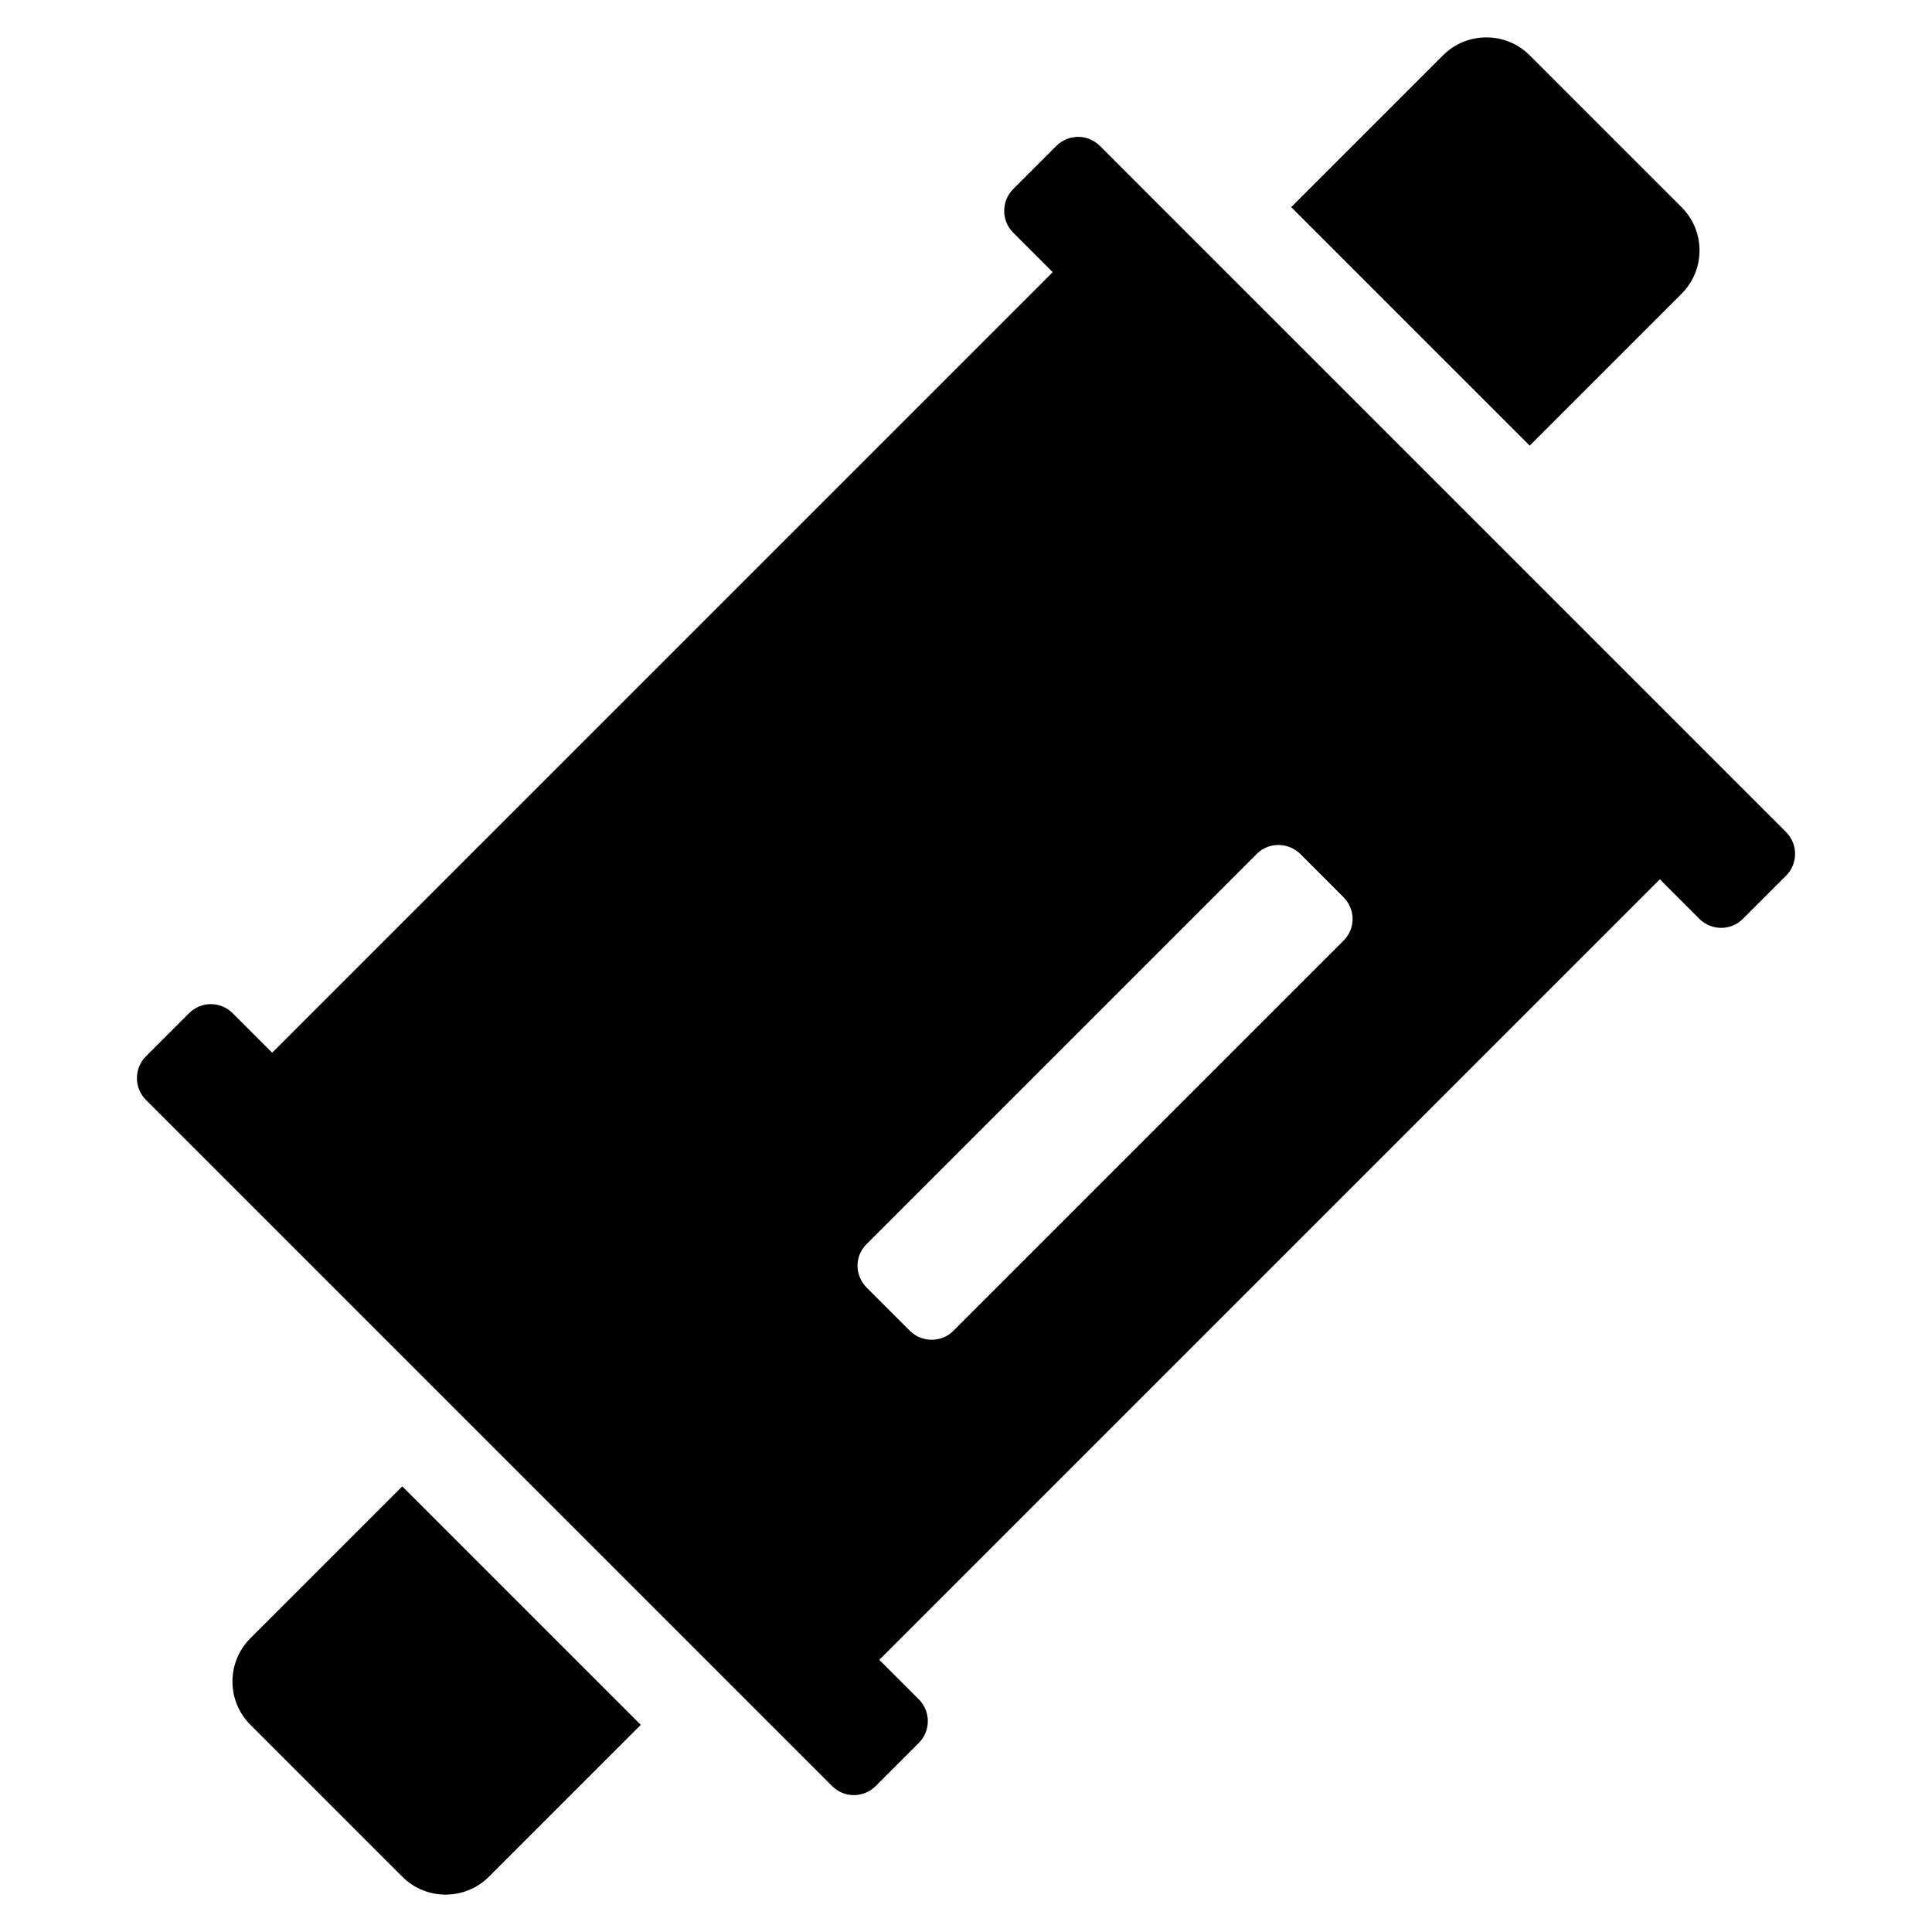 <?xml version="1.0" encoding="UTF-8"?>
<!-- Uploaded to: ICON Repo, www.iconrepo.com, Generator: ICON Repo Mixer Tools -->
<svg fill="#000000" width="800px" height="800px" version="1.1" viewBox="144 144 512 512" xmlns="http://www.w3.org/2000/svg">
 <path d="m422.98 216.13-10.461-10.465c-3.203-3.199-3.191-8.383 0.012-11.586l11.383-11.387c3.254-3.25 8.391-3.207 11.586-0.012l181.82 181.82c3.199 3.199 3.191 8.383-0.012 11.586l-11.387 11.387c-3.25 3.25-8.391 3.207-11.586 0.012l-10.465-10.465-206.85 206.85 10.465 10.465c3.199 3.199 3.191 8.383-0.012 11.586l-11.387 11.387c-3.25 3.25-8.391 3.207-11.586 0.012l-181.82-181.82c-3.199-3.199-3.191-8.383 0.012-11.586l11.387-11.383c3.25-3.254 8.391-3.211 11.586-0.012l10.465 10.461zm-37.895 280.51c3.203 3.203 8.418 3.184 11.5 0.102l103.52-103.52c3.148-3.144 3.152-8.246-0.102-11.496l-11.383-11.387c-3.203-3.203-8.414-3.184-11.5-0.102l-103.52 103.52c-3.148 3.144-3.152 8.246 0.102 11.496zm-134.48 41.262 63.203 63.203-40.254 40.258c-6.328 6.324-16.629 6.285-22.902 0.012l-40.316-40.316c-6.32-6.32-6.305-16.586 0.012-22.902zm235.58-339.01 40.254-40.254c6.328-6.328 16.633-6.285 22.906-0.012l40.312 40.312c6.32 6.32 6.305 16.586-0.012 22.902l-40.258 40.258z" fill-rule="evenodd"/>
</svg>